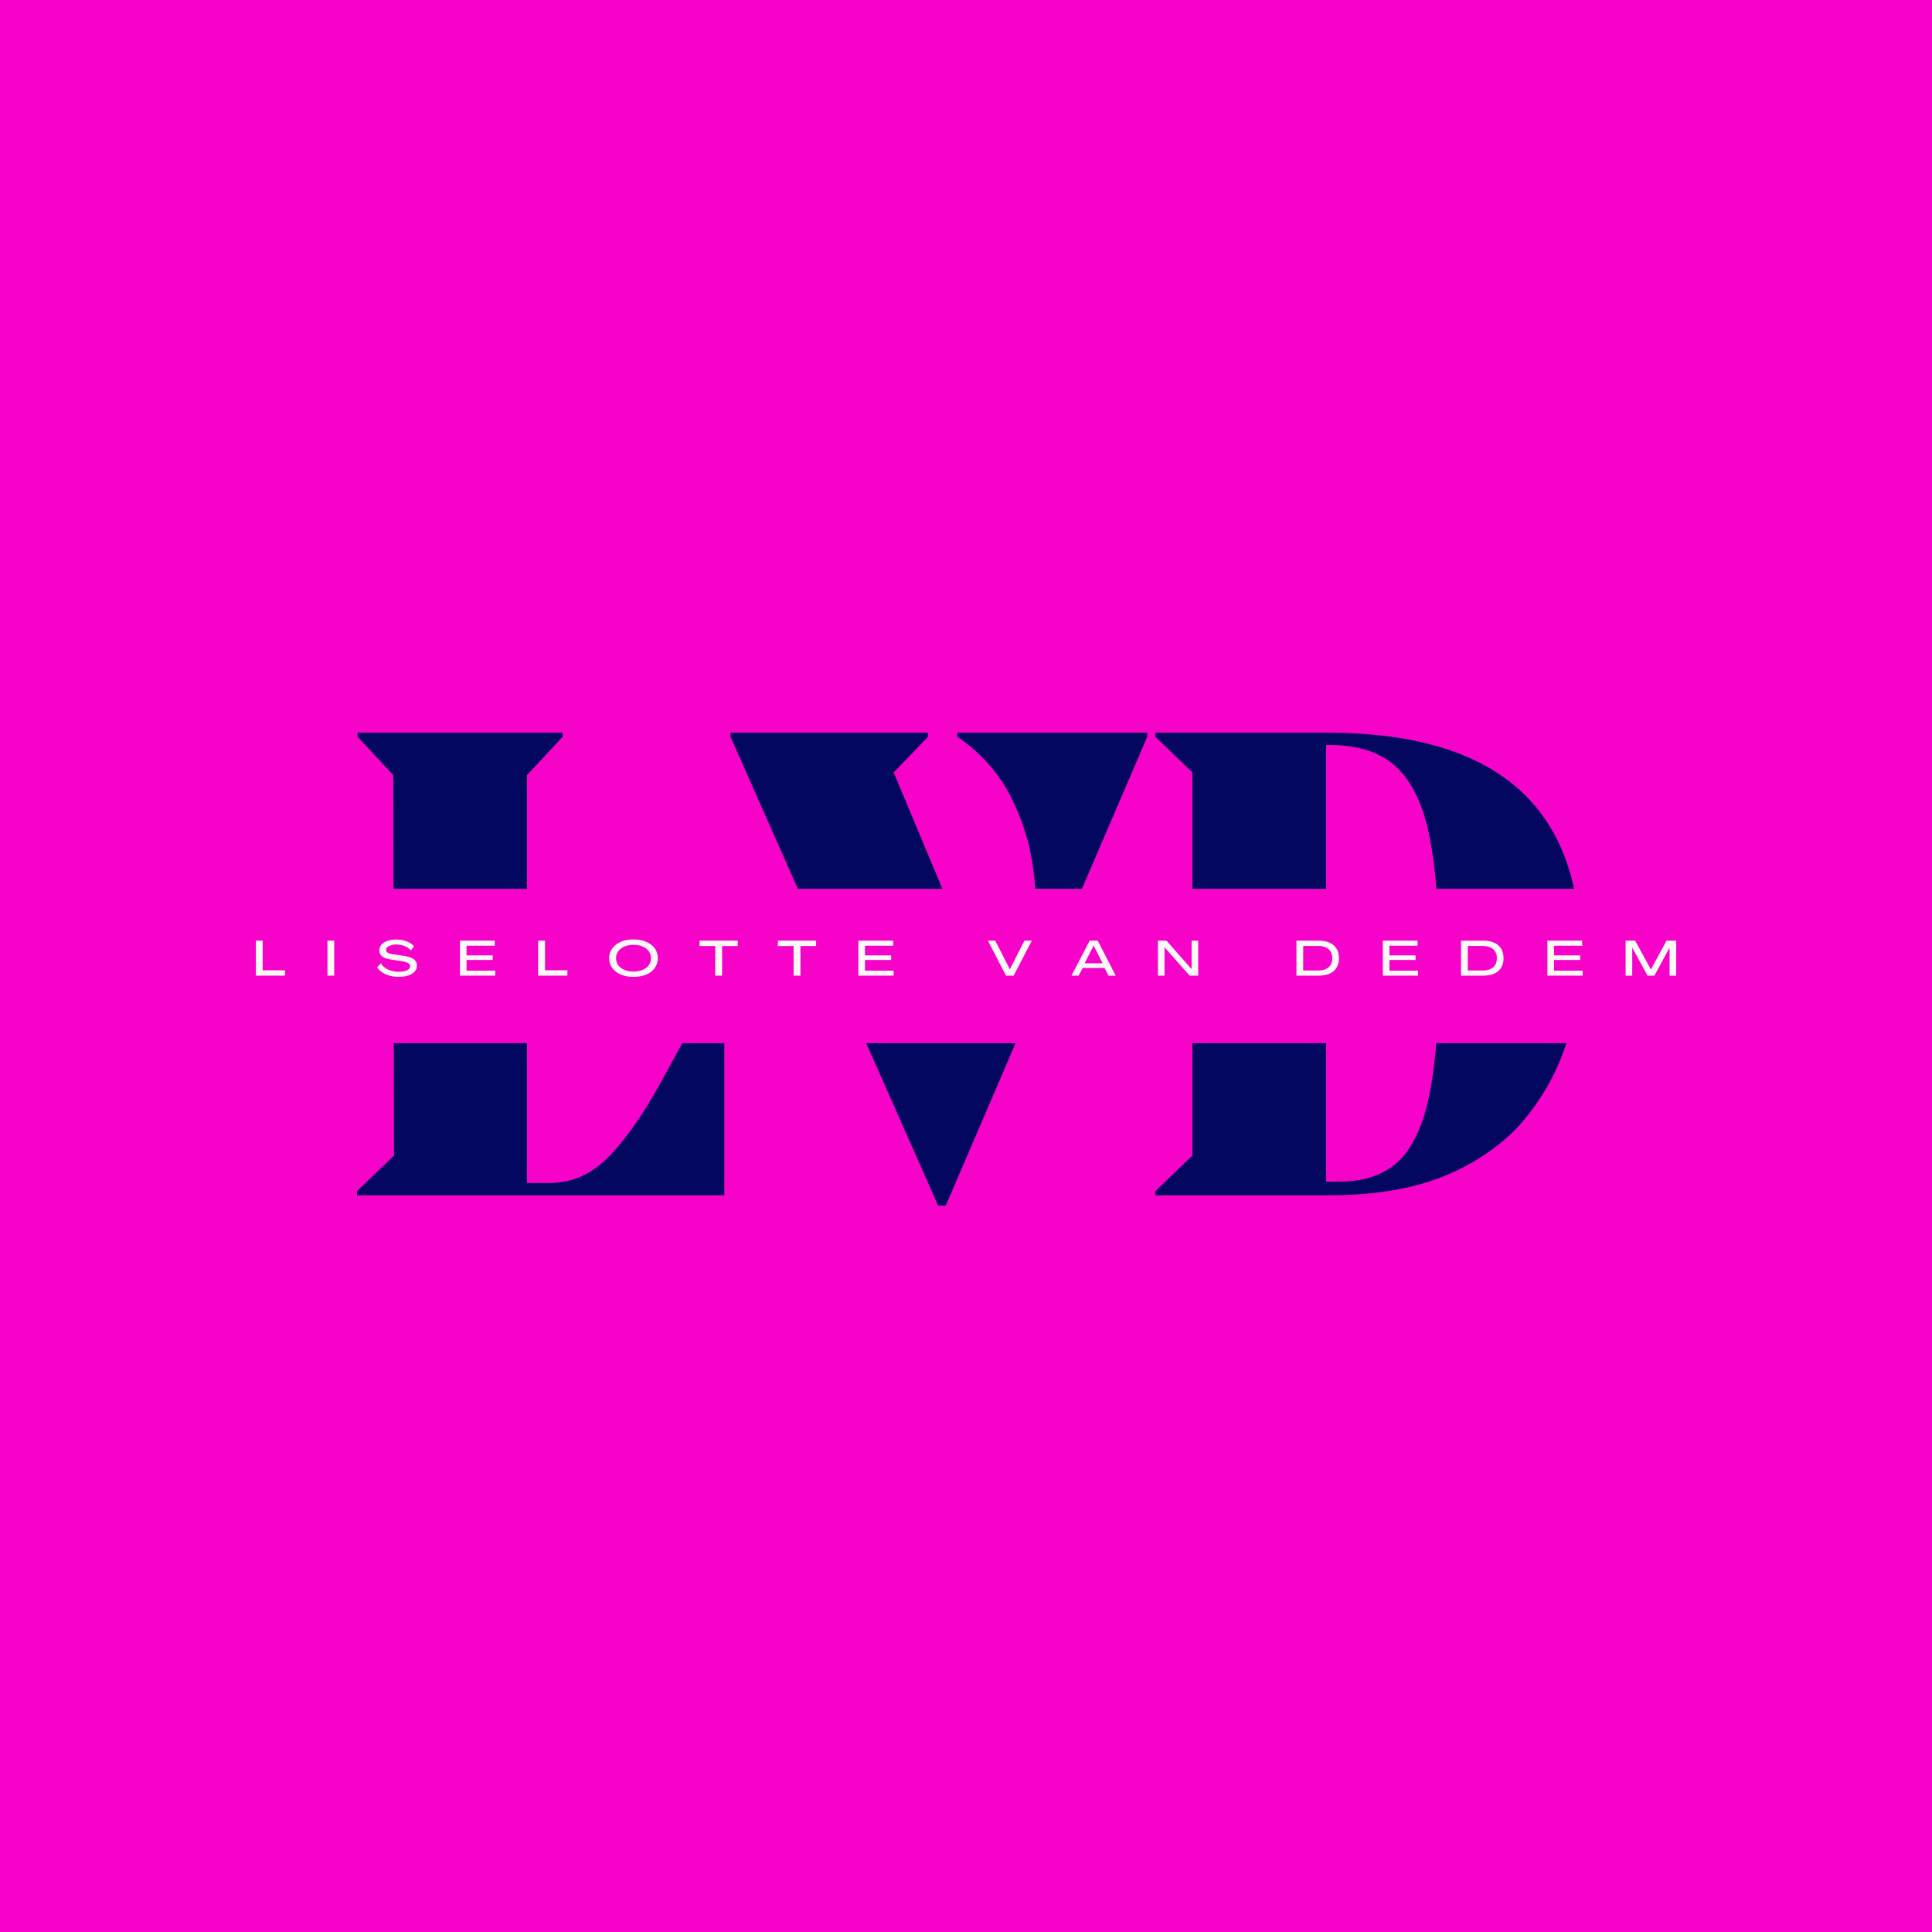 <svg xmlns="http://www.w3.org/2000/svg" xmlns:xlink="http://www.w3.org/1999/xlink" width="500" zoomAndPan="magnify" viewBox="0 0 375 375" height="500" preserveAspectRatio="xMidYMid meet" version="1.0"><defs><g/><clipPath id="6f2a70e7c0"><path d="M 40.848 172.523 L 334.152 172.523 L 334.152 202.477 L 40.848 202.477 Z M 40.848 172.523 " clip-rule="nonzero"/></clipPath></defs><rect x="-37.5" width="450" fill="#ffffff" y="-37.5" height="450" fill-opacity="1"/><rect x="-37.5" width="450" fill="#f602c8" y="-37.5" height="450" fill-opacity="1"/><g fill="#030760" fill-opacity="1"><g transform="translate(64.904, 232.009)"><g><path d="M 74.891 -43.234 L 75.688 -43.234 L 75.688 0 L 4.391 0 L 4.391 -0.797 L 11.578 -7.719 L 11.438 -81.547 L 4.516 -89 L 4.516 -89.797 L 44.297 -89.797 L 44.297 -89 L 37.375 -81.547 L 37.375 -2.391 L 41.766 -2.391 C 46.117 -2.391 49.957 -4.098 53.281 -7.516 C 56.602 -10.93 59.945 -15.695 63.312 -21.812 C 66.688 -27.938 70.547 -35.078 74.891 -43.234 Z M 74.891 -43.234 "/></g></g></g><g fill="#030760" fill-opacity="1"><g transform="translate(140.864, 232.009)"><g><path d="M 44.969 -89 L 44.969 -89.797 L 81.812 -89.797 L 81.812 -89 L 42.703 2 L 41.234 2 L 0.938 -89 L 0.938 -89.797 L 39.25 -89.797 L 39.25 -89 L 32.594 -82.078 L 53.75 -31.531 L 54.281 -31.531 L 57.078 -39.516 C 58.316 -42.172 59.223 -45.648 59.797 -49.953 C 60.367 -54.254 60.32 -58.82 59.656 -63.656 C 59 -68.488 57.516 -73.145 55.203 -77.625 C 52.898 -82.102 49.488 -85.895 44.969 -89 Z M 44.969 -89 "/></g></g></g><g fill="#030760" fill-opacity="1"><g transform="translate(220.018, 232.009)"><g><path d="M 37.516 -89.797 C 70.328 -89.797 86.734 -75.562 86.734 -47.094 C 86.734 -41.77 85.957 -36.359 84.406 -30.859 C 82.852 -25.359 80.234 -20.258 76.547 -15.562 C 72.867 -10.863 67.859 -7.094 61.516 -4.25 C 55.18 -1.414 47.27 0 37.781 0 L 4.25 0 L 4.25 -0.797 L 11.438 -7.719 L 11.438 -82.078 L 4.25 -89 L 4.25 -89.797 Z M 37.375 -2.656 L 39.906 -2.656 C 44.875 -2.656 48.754 -4.008 51.547 -6.719 C 54.336 -9.426 56.332 -13.859 57.531 -20.016 C 58.727 -26.18 59.328 -34.5 59.328 -44.969 C 59.328 -54.895 58.727 -62.984 57.531 -69.234 C 56.332 -75.492 54.203 -80.086 51.141 -83.016 C 48.086 -85.941 43.723 -87.406 38.047 -87.406 L 37.375 -87.406 Z M 37.375 -2.656 "/></g></g></g><g clip-path="url(#6f2a70e7c0)"><path fill="#f602c8" d="M 40.848 172.523 L 334.211 172.523 L 334.211 202.477 L 40.848 202.477 Z M 40.848 172.523 " fill-opacity="1" fill-rule="nonzero"/></g><g fill="#faf9f8" fill-opacity="1"><g transform="translate(49.174, 189.375)"><g><path d="M 0.484 0 L 0.484 -6.797 L 1.812 -6.797 L 1.812 -1.047 L 6.156 -1.047 L 6.156 0 Z M 0.484 0 "/></g></g></g><g fill="#faf9f8" fill-opacity="1"><g transform="translate(63.075, 189.375)"><g><path d="M 0.484 0 L 0.484 -6.797 L 1.797 -6.797 L 1.797 0 Z M 0.484 0 "/></g></g></g><g fill="#faf9f8" fill-opacity="1"><g transform="translate(73.023, 189.375)"><g><path d="M 4.375 0.234 C 3.75 0.234 3.156 0.156 2.594 0 C 2.039 -0.156 1.555 -0.375 1.141 -0.656 C 0.723 -0.938 0.406 -1.258 0.188 -1.625 L 0.906 -2.391 C 1.07 -2.078 1.332 -1.797 1.688 -1.547 C 2.039 -1.297 2.457 -1.098 2.938 -0.953 C 3.414 -0.816 3.914 -0.75 4.438 -0.75 C 4.875 -0.75 5.254 -0.797 5.578 -0.891 C 5.898 -0.984 6.148 -1.113 6.328 -1.281 C 6.504 -1.445 6.594 -1.633 6.594 -1.844 C 6.594 -2.094 6.445 -2.297 6.156 -2.453 C 5.863 -2.617 5.391 -2.75 4.734 -2.844 L 3.125 -3.094 C 2.238 -3.207 1.598 -3.406 1.203 -3.688 C 0.805 -3.977 0.609 -4.383 0.609 -4.906 C 0.609 -5.352 0.75 -5.734 1.031 -6.047 C 1.312 -6.359 1.703 -6.598 2.203 -6.766 C 2.703 -6.93 3.273 -7.016 3.922 -7.016 C 4.43 -7.016 4.906 -6.957 5.344 -6.844 C 5.789 -6.727 6.188 -6.57 6.531 -6.375 C 6.875 -6.176 7.145 -5.941 7.344 -5.672 L 6.719 -4.891 C 6.551 -5.117 6.32 -5.316 6.031 -5.484 C 5.75 -5.66 5.426 -5.797 5.062 -5.891 C 4.707 -5.992 4.332 -6.047 3.938 -6.047 C 3.551 -6.047 3.203 -6 2.891 -5.906 C 2.586 -5.82 2.348 -5.703 2.172 -5.547 C 2.004 -5.391 1.922 -5.207 1.922 -5 C 1.922 -4.77 2.039 -4.582 2.281 -4.438 C 2.52 -4.301 2.898 -4.195 3.422 -4.125 L 5.016 -3.906 C 6.023 -3.77 6.758 -3.547 7.219 -3.234 C 7.676 -2.93 7.906 -2.504 7.906 -1.953 C 7.906 -1.516 7.758 -1.129 7.469 -0.797 C 7.176 -0.473 6.766 -0.219 6.234 -0.031 C 5.703 0.145 5.082 0.234 4.375 0.234 Z M 4.375 0.234 "/></g></g></g><g fill="#faf9f8" fill-opacity="1"><g transform="translate(88.791, 189.375)"><g><path d="M 0.484 0 L 0.484 -6.797 L 7.234 -6.797 L 7.234 -5.812 L 1.766 -5.812 L 1.766 -3.938 L 6.844 -3.938 L 6.844 -3.047 L 1.766 -3.047 L 1.766 -0.969 L 7.328 -0.969 L 7.328 0 Z M 0.484 0 "/></g></g></g><g fill="#faf9f8" fill-opacity="1"><g transform="translate(103.975, 189.375)"><g><path d="M 0.484 0 L 0.484 -6.797 L 1.812 -6.797 L 1.812 -1.047 L 6.156 -1.047 L 6.156 0 Z M 0.484 0 "/></g></g></g><g fill="#faf9f8" fill-opacity="1"><g transform="translate(117.876, 189.375)"><g><path d="M 5.094 0.234 C 4.383 0.234 3.738 0.148 3.156 -0.016 C 2.582 -0.191 2.086 -0.441 1.672 -0.766 C 1.254 -1.086 0.93 -1.473 0.703 -1.922 C 0.473 -2.367 0.359 -2.859 0.359 -3.391 C 0.359 -3.922 0.473 -4.41 0.703 -4.859 C 0.93 -5.305 1.254 -5.691 1.672 -6.016 C 2.086 -6.336 2.582 -6.586 3.156 -6.766 C 3.738 -6.941 4.383 -7.031 5.094 -7.031 C 5.789 -7.031 6.43 -6.941 7.016 -6.766 C 7.598 -6.586 8.098 -6.336 8.516 -6.016 C 8.93 -5.691 9.25 -5.305 9.469 -4.859 C 9.695 -4.41 9.812 -3.922 9.812 -3.391 C 9.812 -2.859 9.695 -2.367 9.469 -1.922 C 9.25 -1.473 8.93 -1.086 8.516 -0.766 C 8.098 -0.441 7.598 -0.191 7.016 -0.016 C 6.43 0.148 5.789 0.234 5.094 0.234 Z M 5.094 -0.797 C 5.758 -0.797 6.348 -0.906 6.859 -1.125 C 7.367 -1.344 7.766 -1.645 8.047 -2.031 C 8.336 -2.426 8.484 -2.879 8.484 -3.391 C 8.484 -3.898 8.336 -4.348 8.047 -4.734 C 7.766 -5.129 7.367 -5.438 6.859 -5.656 C 6.348 -5.875 5.758 -5.984 5.094 -5.984 C 4.426 -5.984 3.836 -5.875 3.328 -5.656 C 2.816 -5.438 2.414 -5.129 2.125 -4.734 C 1.844 -4.348 1.703 -3.898 1.703 -3.391 C 1.703 -2.879 1.844 -2.426 2.125 -2.031 C 2.414 -1.645 2.816 -1.344 3.328 -1.125 C 3.836 -0.906 4.426 -0.797 5.094 -0.797 Z M 5.094 -0.797 "/></g></g></g><g fill="#faf9f8" fill-opacity="1"><g transform="translate(135.722, 189.375)"><g><path d="M 3.109 0 L 3.109 -5.75 L 0.062 -5.75 L 0.062 -6.797 L 7.484 -6.797 L 7.484 -5.75 L 4.438 -5.75 L 4.438 0 Z M 3.109 0 "/></g></g></g><g fill="#faf9f8" fill-opacity="1"><g transform="translate(150.926, 189.375)"><g><path d="M 3.109 0 L 3.109 -5.75 L 0.062 -5.75 L 0.062 -6.797 L 7.484 -6.797 L 7.484 -5.75 L 4.438 -5.75 L 4.438 0 Z M 3.109 0 "/></g></g></g><g fill="#faf9f8" fill-opacity="1"><g transform="translate(166.129, 189.375)"><g><path d="M 0.484 0 L 0.484 -6.797 L 7.234 -6.797 L 7.234 -5.812 L 1.766 -5.812 L 1.766 -3.938 L 6.844 -3.938 L 6.844 -3.047 L 1.766 -3.047 L 1.766 -0.969 L 7.328 -0.969 L 7.328 0 Z M 0.484 0 "/></g></g></g><g fill="#faf9f8" fill-opacity="1"><g transform="translate(181.313, 189.375)"><g/></g></g><g fill="#faf9f8" fill-opacity="1"><g transform="translate(191.749, 189.375)"><g><path d="M 3.516 0 L 0 -6.797 L 1.422 -6.797 L 4.25 -1.25 L 4.266 -1.25 L 7.094 -6.797 L 8.531 -6.797 L 5 0 Z M 3.516 0 "/></g></g></g><g fill="#faf9f8" fill-opacity="1"><g transform="translate(207.938, 189.375)"><g><path d="M 0.031 0 L 3.578 -6.797 L 5.125 -6.797 L 8.625 0 L 7.234 0 L 6.453 -1.484 L 2.203 -1.484 L 1.422 0 Z M 2.594 -2.406 L 6.078 -2.406 L 4.344 -5.828 L 4.328 -5.828 Z M 2.594 -2.406 "/></g></g></g><g fill="#faf9f8" fill-opacity="1"><g transform="translate(224.271, 189.375)"><g><path d="M 0.484 0 L 0.484 -6.797 L 2.141 -6.797 L 7 -1.297 L 7.016 -1.297 L 7.016 -6.797 L 8.297 -6.797 L 8.297 0 L 6.641 0 L 1.766 -5.5 L 1.766 0 Z M 0.484 0 "/></g></g></g><g fill="#faf9f8" fill-opacity="1"><g transform="translate(240.72, 189.375)"><g/></g></g><g fill="#faf9f8" fill-opacity="1"><g transform="translate(251.155, 189.375)"><g><path d="M 0.484 0 L 0.484 -6.797 L 4.734 -6.797 C 6.023 -6.797 7.016 -6.5 7.703 -5.906 C 8.391 -5.32 8.734 -4.484 8.734 -3.391 C 8.734 -2.305 8.391 -1.469 7.703 -0.875 C 7.016 -0.289 6.023 0 4.734 0 Z M 1.797 -1 L 4.625 -1 C 5.531 -1 6.223 -1.203 6.703 -1.609 C 7.191 -2.023 7.438 -2.617 7.438 -3.391 C 7.438 -4.16 7.191 -4.75 6.703 -5.156 C 6.223 -5.562 5.531 -5.766 4.625 -5.766 L 1.797 -5.766 Z M 1.797 -1 "/></g></g></g><g fill="#faf9f8" fill-opacity="1"><g transform="translate(267.919, 189.375)"><g><path d="M 0.484 0 L 0.484 -6.797 L 7.234 -6.797 L 7.234 -5.812 L 1.766 -5.812 L 1.766 -3.938 L 6.844 -3.938 L 6.844 -3.047 L 1.766 -3.047 L 1.766 -0.969 L 7.328 -0.969 L 7.328 0 Z M 0.484 0 "/></g></g></g><g fill="#faf9f8" fill-opacity="1"><g transform="translate(283.103, 189.375)"><g><path d="M 0.484 0 L 0.484 -6.797 L 4.734 -6.797 C 6.023 -6.797 7.016 -6.5 7.703 -5.906 C 8.391 -5.32 8.734 -4.484 8.734 -3.391 C 8.734 -2.305 8.391 -1.469 7.703 -0.875 C 7.016 -0.289 6.023 0 4.734 0 Z M 1.797 -1 L 4.625 -1 C 5.531 -1 6.223 -1.203 6.703 -1.609 C 7.191 -2.023 7.438 -2.617 7.438 -3.391 C 7.438 -4.16 7.191 -4.75 6.703 -5.156 C 6.223 -5.562 5.531 -5.766 4.625 -5.766 L 1.797 -5.766 Z M 1.797 -1 "/></g></g></g><g fill="#faf9f8" fill-opacity="1"><g transform="translate(299.867, 189.375)"><g><path d="M 0.484 0 L 0.484 -6.797 L 7.234 -6.797 L 7.234 -5.812 L 1.766 -5.812 L 1.766 -3.938 L 6.844 -3.938 L 6.844 -3.047 L 1.766 -3.047 L 1.766 -0.969 L 7.328 -0.969 L 7.328 0 Z M 0.484 0 "/></g></g></g><g fill="#faf9f8" fill-opacity="1"><g transform="translate(315.051, 189.375)"><g><path d="M 0.484 0 L 0.484 -6.797 L 2.328 -6.797 L 5.391 -1.203 L 8.422 -6.797 L 10.297 -6.797 L 10.297 0 L 9.016 0 L 9.016 -5.406 L 9 -5.406 L 6.062 0 L 4.734 0 L 1.781 -5.406 L 1.766 -5.406 L 1.766 0 Z M 0.484 0 "/></g></g></g></svg>